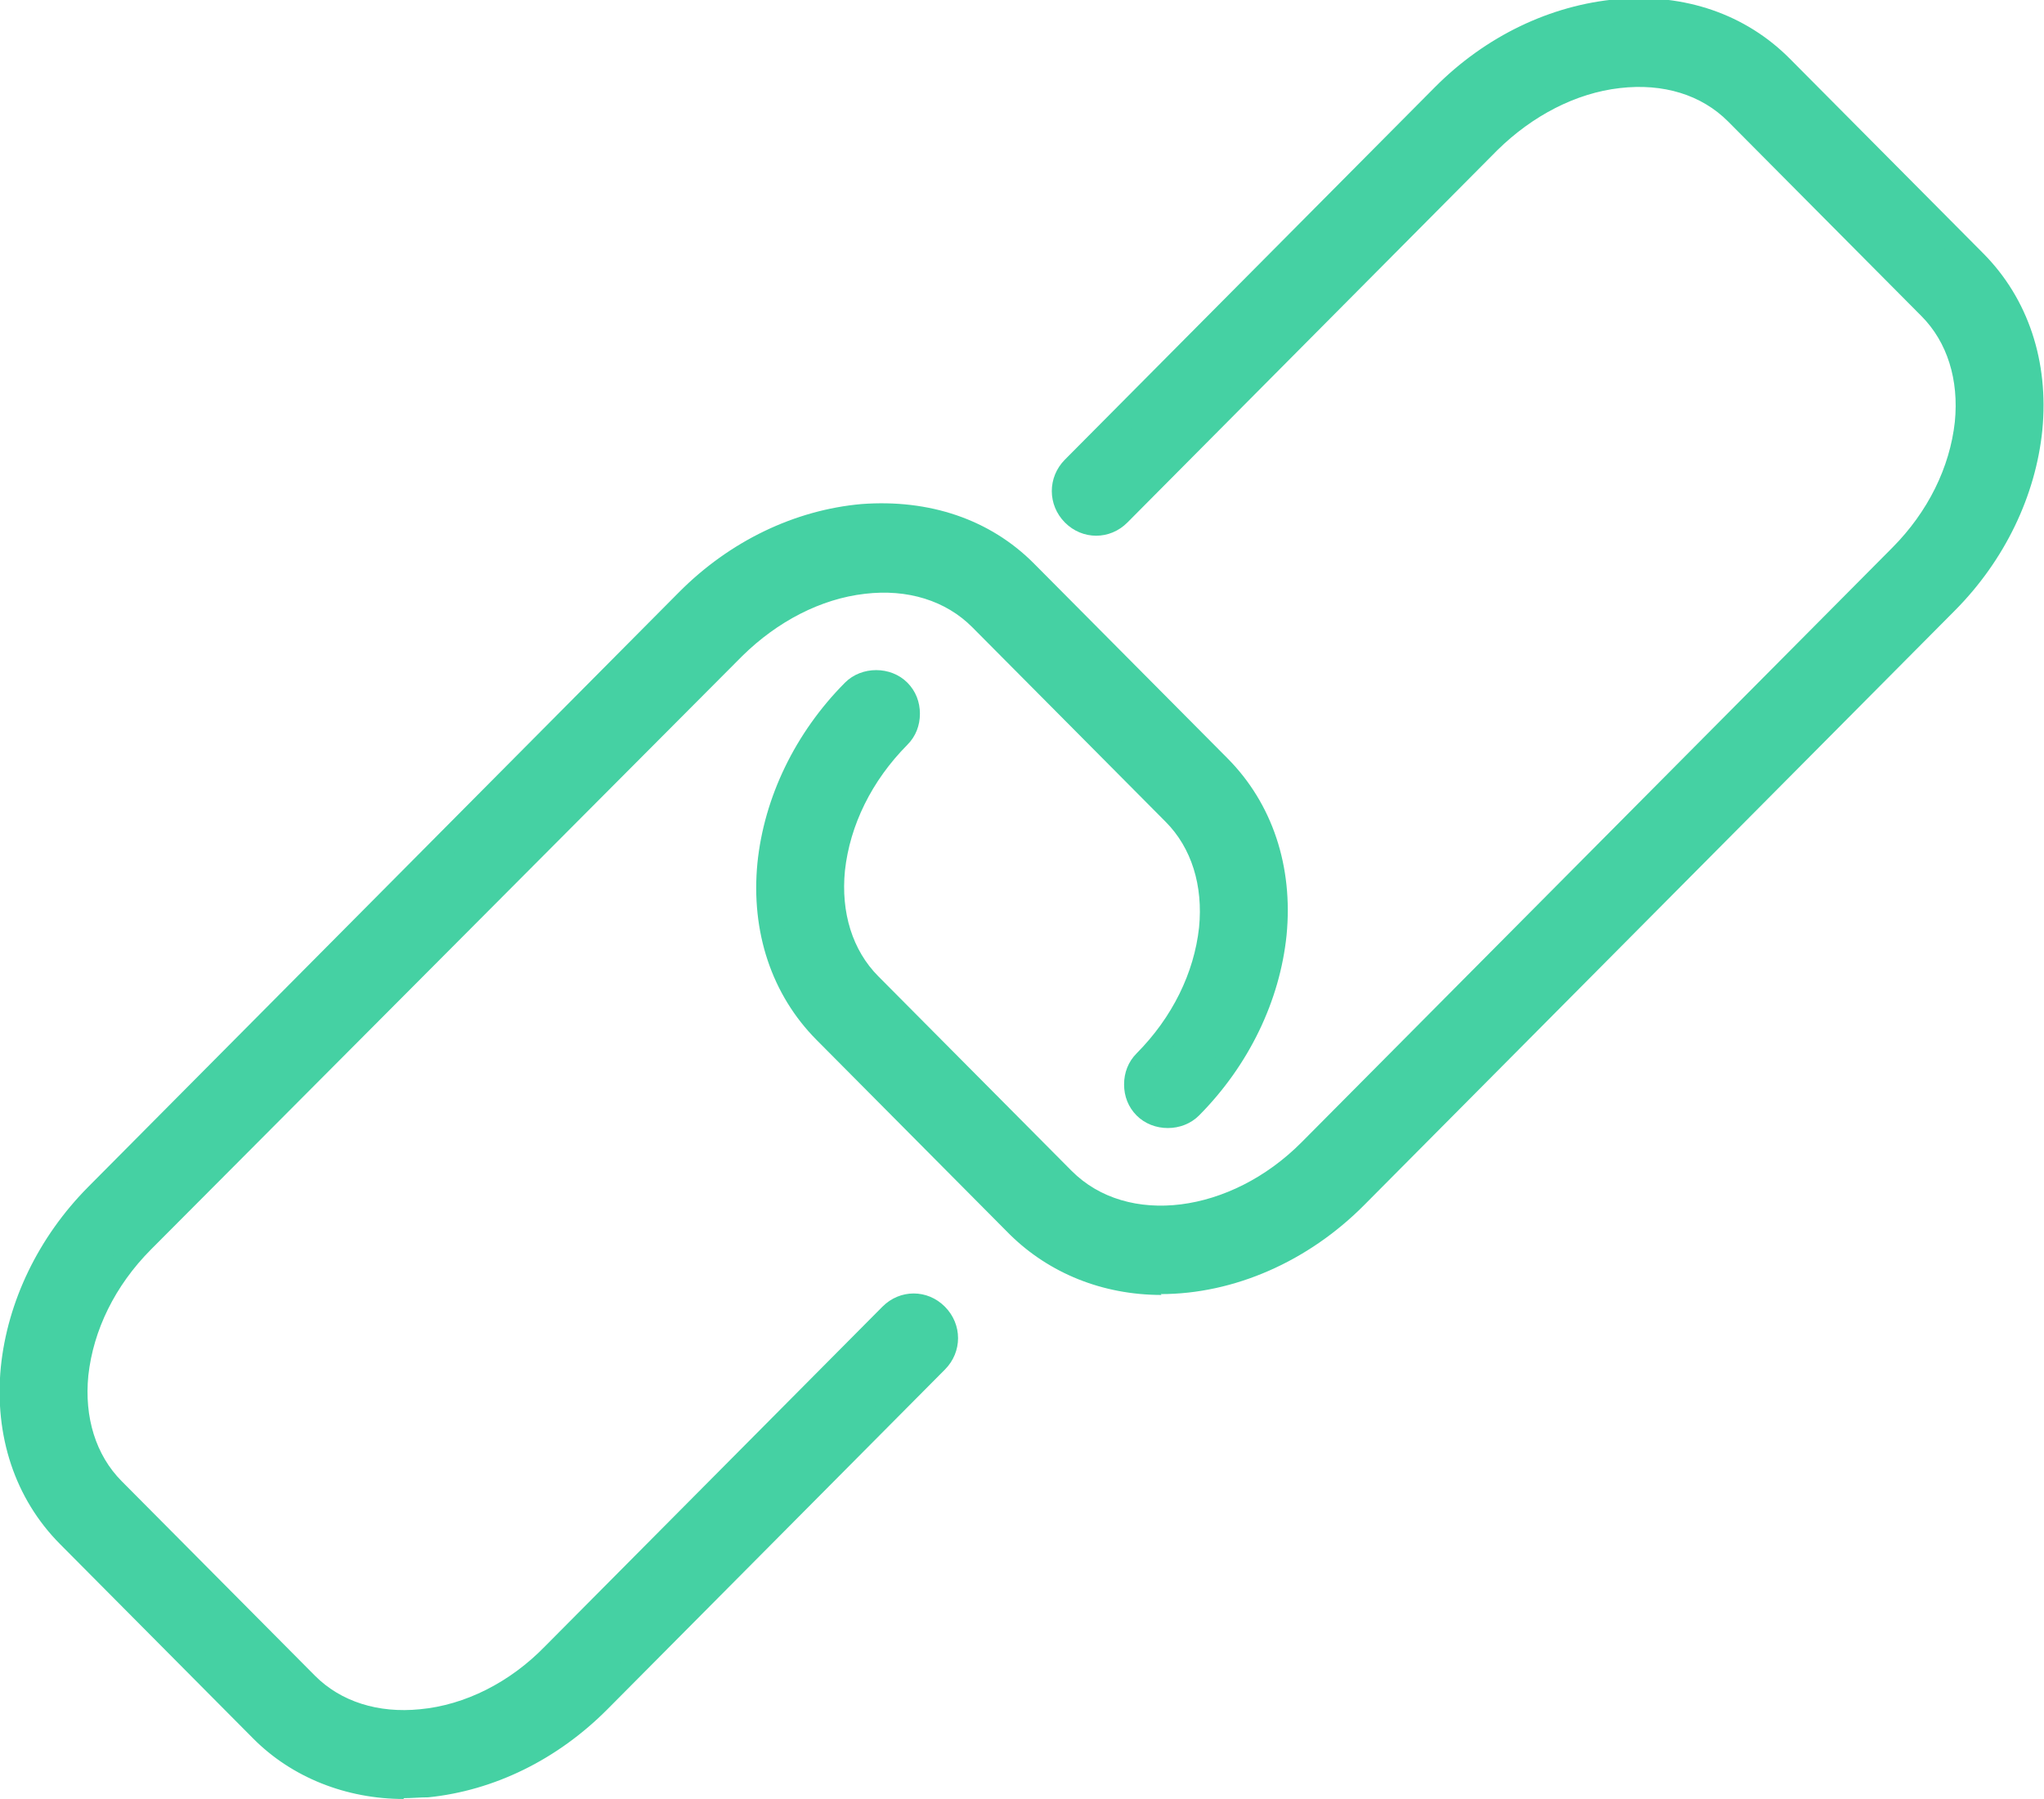 <svg width="50" height="44" viewBox="0 0 50 44" fill="none" xmlns="http://www.w3.org/2000/svg">
<g clip-path="url(#clip0_875_1434)">
<path d="M9.886 43.692C8.52 43.692 7.297 43.2 6.4 42.297L1.671 37.538C0.632 36.492 0.163 35.056 0.306 33.456C0.448 31.918 1.182 30.421 2.365 29.231L16.816 14.687C19.283 12.205 22.992 11.897 25.071 13.99L29.8 18.749C30.84 19.795 31.309 21.231 31.166 22.831C31.023 24.369 30.29 25.867 29.107 27.056C28.802 27.364 28.312 27.364 28.007 27.056C27.701 26.749 27.701 26.256 28.007 25.949C28.924 25.026 29.494 23.856 29.617 22.687C29.719 21.559 29.413 20.554 28.7 19.856L23.971 15.097C22.503 13.62 19.772 13.928 17.917 15.795L3.486 30.338C2.568 31.262 1.998 32.431 1.875 33.6C1.773 34.728 2.079 35.733 2.793 36.431L7.521 41.19C8.214 41.887 9.213 42.215 10.334 42.113C11.496 41.99 12.658 41.415 13.575 40.492L21.831 32.185C22.136 31.877 22.625 31.877 22.931 32.185C23.237 32.492 23.237 32.985 22.931 33.292L14.676 41.6C13.494 42.79 12.006 43.528 10.477 43.672C10.273 43.672 10.09 43.692 9.906 43.692H9.886Z" fill="#45D1A3"/>
<path d="M9.886 44C8.459 44 7.134 43.467 6.196 42.523L1.467 37.764C0.367 36.656 -0.143 35.118 0.02 33.436C0.183 31.836 0.938 30.256 2.161 29.026L16.612 14.482C17.856 13.231 19.445 12.472 21.076 12.328C22.727 12.205 24.215 12.697 25.295 13.785L30.024 18.544C31.125 19.651 31.635 21.19 31.472 22.872C31.308 24.472 30.554 26.051 29.331 27.282C28.924 27.692 28.21 27.692 27.803 27.282C27.599 27.077 27.497 26.81 27.497 26.523C27.497 26.236 27.599 25.969 27.803 25.764C28.679 24.882 29.209 23.795 29.331 22.687C29.433 21.662 29.148 20.738 28.516 20.102L23.787 15.344C23.135 14.687 22.197 14.4 21.158 14.523C20.077 14.646 19.017 15.2 18.161 16.041L3.689 30.564C2.813 31.446 2.283 32.533 2.161 33.641C2.059 34.667 2.344 35.59 2.976 36.226L7.705 40.985C8.337 41.62 9.254 41.908 10.273 41.805C11.374 41.703 12.474 41.149 13.331 40.267L21.586 31.959C22.014 31.528 22.686 31.528 23.114 31.959C23.543 32.39 23.543 33.067 23.114 33.497L14.859 41.805C13.636 43.036 12.087 43.795 10.477 43.959C10.273 43.959 10.069 43.98 9.865 43.98L9.886 44ZM21.606 12.902C21.443 12.902 21.3 12.902 21.137 12.923C19.649 13.046 18.182 13.764 17.04 14.913L2.589 29.436C1.467 30.564 0.754 32 0.611 33.477C0.469 34.995 0.917 36.349 1.896 37.333L6.624 42.092C7.603 43.077 8.928 43.528 10.457 43.385C11.924 43.241 13.351 42.544 14.472 41.395L22.727 33.087C22.911 32.903 22.911 32.574 22.727 32.39C22.544 32.205 22.218 32.205 22.034 32.39L13.779 40.697C12.8 41.682 11.598 42.277 10.355 42.4C9.152 42.523 8.072 42.154 7.317 41.395L2.589 36.636C1.834 35.877 1.488 34.79 1.59 33.58C1.712 32.328 2.303 31.118 3.282 30.133L17.733 15.59C18.671 14.646 19.873 14.031 21.076 13.887C22.32 13.744 23.42 14.092 24.195 14.872L28.924 19.631C29.678 20.39 30.024 21.477 29.922 22.687C29.8 23.938 29.209 25.149 28.231 26.133C28.129 26.215 28.088 26.359 28.088 26.482C28.088 26.605 28.149 26.728 28.231 26.831C28.414 27.015 28.74 27.015 28.924 26.831C30.045 25.703 30.758 24.267 30.901 22.79C31.044 21.272 30.595 19.918 29.637 18.933L24.908 14.174C24.073 13.333 22.911 12.861 21.627 12.861L21.606 12.902Z" fill="#45D1A3"/>
<path d="M28.414 31.385C27.089 31.385 25.846 30.933 24.929 29.99L20.2 25.231C19.16 24.185 18.691 22.749 18.834 21.149C18.977 19.61 19.711 18.113 20.893 16.923C21.199 16.615 21.688 16.615 21.994 16.923C22.299 17.231 22.299 17.723 21.994 18.031C21.076 18.954 20.506 20.123 20.383 21.292C20.281 22.421 20.587 23.426 21.3 24.123L26.029 28.882C27.497 30.359 30.228 30.051 32.083 28.185L46.535 13.641C47.452 12.718 48.023 11.549 48.145 10.38C48.247 9.251 47.941 8.246 47.228 7.549L42.499 2.79C41.031 1.313 38.3 1.62 36.445 3.487L27.395 12.595C27.089 12.902 26.6 12.902 26.294 12.595C25.989 12.287 25.989 11.795 26.294 11.487L35.344 2.379C37.811 -0.103 41.521 -0.431 43.6 1.682L48.329 6.441C49.368 7.487 49.837 8.923 49.694 10.523C49.552 12.062 48.818 13.559 47.636 14.749L33.184 29.292C31.818 30.667 30.065 31.385 28.414 31.385Z" fill="#45D1A3"/>
<path d="M28.414 31.672C26.967 31.672 25.663 31.138 24.704 30.195L19.976 25.436C18.875 24.328 18.365 22.79 18.528 21.108C18.691 19.508 19.446 17.928 20.669 16.697C21.076 16.287 21.79 16.287 22.197 16.697C22.401 16.903 22.503 17.169 22.503 17.456C22.503 17.744 22.401 18.01 22.197 18.215C21.321 19.097 20.791 20.185 20.669 21.292C20.567 22.318 20.852 23.241 21.484 23.877L26.213 28.636C27.578 30.01 30.106 29.682 31.839 27.938L46.29 13.395C47.167 12.513 47.697 11.426 47.819 10.318C47.921 9.292 47.636 8.369 47.004 7.733L42.275 2.974C41.623 2.318 40.685 2.031 39.625 2.154C38.545 2.277 37.485 2.831 36.629 3.672L27.578 12.78C27.15 13.21 26.478 13.21 26.05 12.78C25.622 12.349 25.622 11.672 26.05 11.241L35.1 2.133C36.343 0.882 37.933 0.123 39.564 -0.021C41.215 -0.164 42.703 0.349 43.783 1.436L48.512 6.195C49.613 7.303 50.122 8.841 49.959 10.523C49.796 12.123 49.042 13.703 47.819 14.933L33.367 29.477C32.002 30.851 30.188 31.651 28.394 31.651L28.414 31.672ZM21.443 16.985C21.321 16.985 21.198 17.026 21.097 17.128C19.976 18.256 19.262 19.692 19.119 21.169C18.977 22.687 19.425 24.041 20.404 25.026L25.133 29.785C25.968 30.626 27.13 31.097 28.414 31.097C30.045 31.097 31.716 30.359 32.98 29.087L47.432 14.544C48.553 13.415 49.266 11.979 49.409 10.503C49.552 8.985 49.103 7.631 48.125 6.646L43.396 1.887C42.458 0.944 41.113 0.472 39.645 0.595C38.157 0.718 36.69 1.436 35.548 2.585L26.498 11.692C26.315 11.877 26.315 12.205 26.498 12.39C26.682 12.574 27.008 12.574 27.191 12.39L36.241 3.282C37.179 2.338 38.382 1.723 39.584 1.579C40.807 1.436 41.928 1.785 42.703 2.564L47.432 7.323C48.186 8.082 48.532 9.169 48.431 10.38C48.308 11.631 47.717 12.841 46.739 13.826L32.287 28.369C30.31 30.359 27.415 30.667 25.826 29.067L21.097 24.308C20.342 23.549 19.996 22.462 20.098 21.251C20.22 20 20.811 18.79 21.79 17.805C21.892 17.723 21.932 17.579 21.932 17.456C21.932 17.333 21.871 17.21 21.79 17.108C21.688 17.005 21.565 16.964 21.443 16.964V16.985Z" fill="#45D1A3"/>
</g>
<defs>
<clipPath id="clip0_875_1434">
<rect width="50" height="44" fill="white"/>
</clipPath>
</defs>
</svg>
